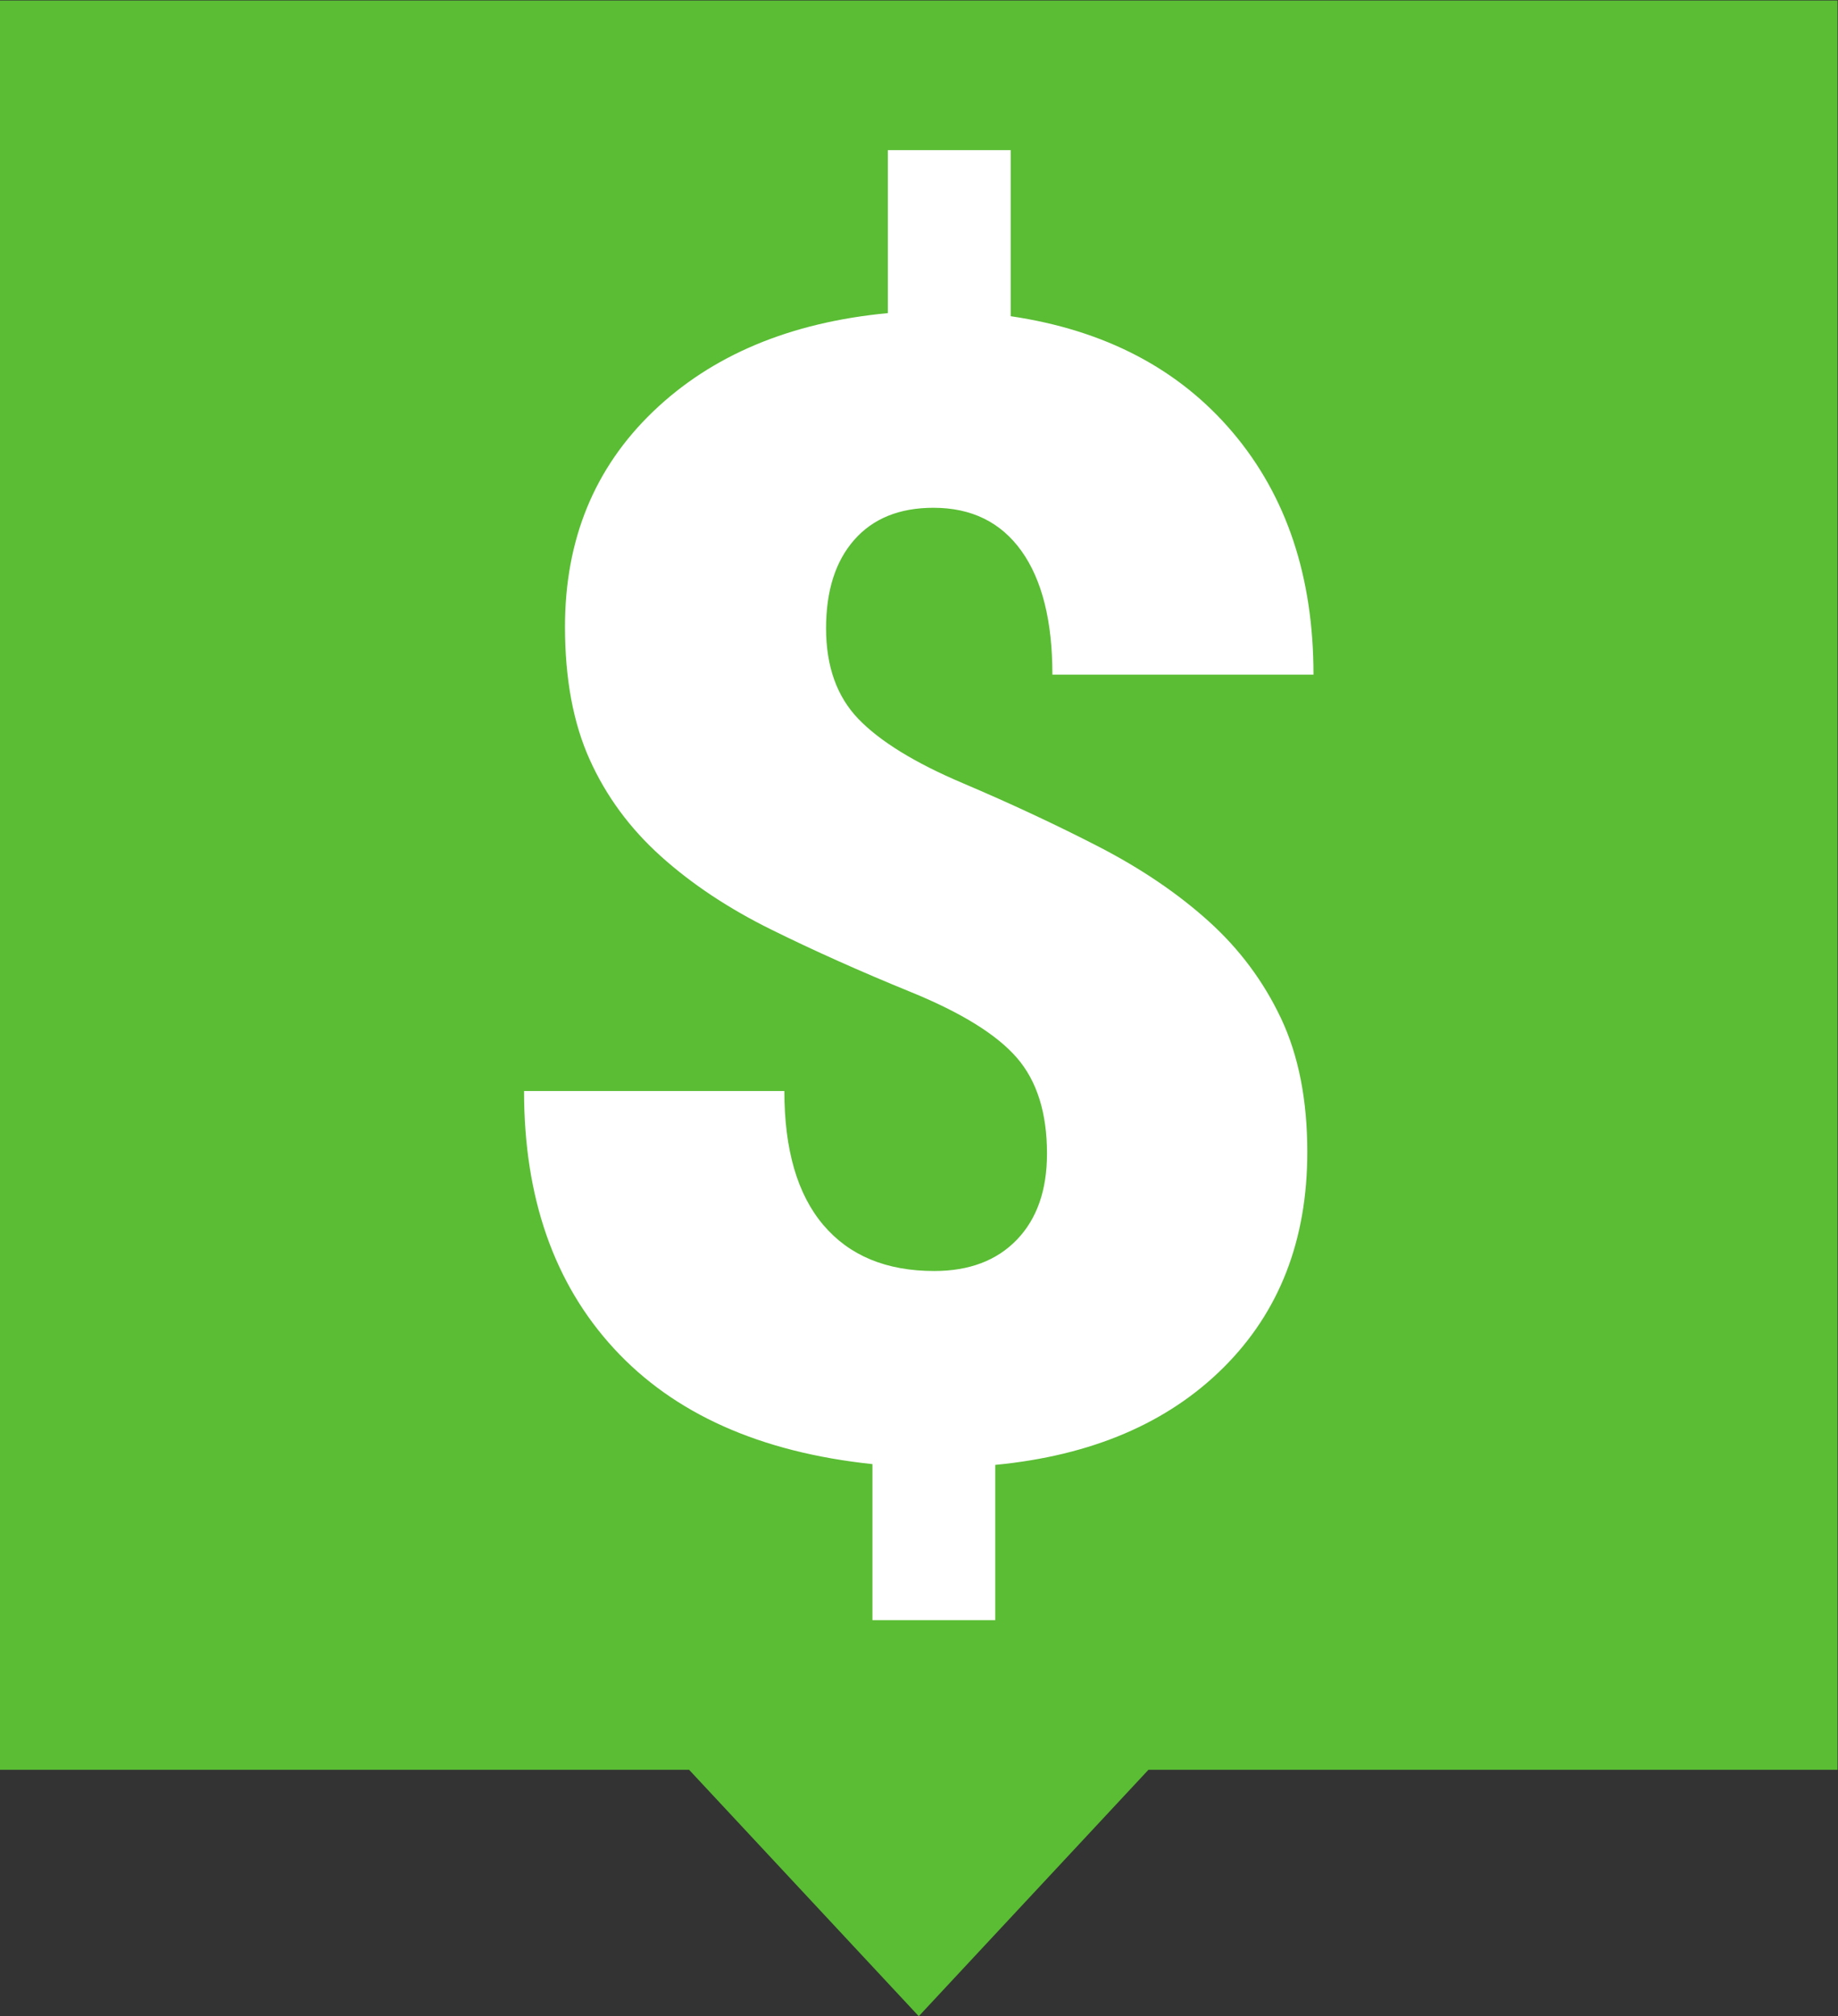 <?xml version="1.0" encoding="UTF-8" standalone="no"?>
<!-- Created with Inkscape (http://www.inkscape.org/) -->

<svg
   version="1.1"
   id="svg2"
   width="556.747"
   height="610.707"
   viewBox="0 0 556.747 610.707"
   sodipodi:docname="dollar sign.eps"
   xmlns:inkscape="http://www.inkscape.org/namespaces/inkscape"
   xmlns:sodipodi="http://sodipodi.sourceforge.net/DTD/sodipodi-0.dtd"
   xmlns="http://www.w3.org/2000/svg"
   xmlns:svg="http://www.w3.org/2000/svg">
  <rect x="0" y="0" width="556.747" height="610.707" fill="#333333" stroke="none"/>
  <defs
     id="defs6" />
  <sodipodi:namedview
     id="namedview4"
     pagecolor="#ffffff"
     bordercolor="#000000"
     borderopacity="0.25"
     inkscape:showpageshadow="2"
     inkscape:pageopacity="0.0"
     inkscape:pagecheckerboard="0"
     inkscape:deskcolor="#d1d1d1" />
  <g
     id="g8"
     inkscape:groupmode="layer"
     inkscape:label="ink_ext_XXXXXX"
     transform="matrix(1.333,0,0,-1.333,0,610.707)">
    <g
       id="g10"
       transform="scale(0.1)">
      <path
         d="M 4175.59,560 H 2609.74 L 2087.79,0 1565.85,560 H 1043.9 521.949 0 v 502.53 502.54 502.54 502.53 502.54 502.54 502.53 502.54 h 521.949 521.951 521.95 521.94 521.95 521.95 521.95 521.95 V 4077.75 3575.22 3072.68 2570.14 2067.61 1565.07 1062.53 560"
         style="fill:#5abd34;fill-opacity:1;fill-rule:nonzero;stroke:none"
         id="path12" />
      <path
         d="m 2379.18,1960.17 c 0,92.42 -22.82,165 -68.46,217.66 -45.64,52.66 -125.81,102.38 -240.48,149.2 -114.7,46.79 -220.6,94.18 -317.71,142.18 -97.15,47.97 -180.8,103.57 -251.01,166.76 -70.21,63.19 -124.06,136.3 -161.49,219.41 -37.47,83.08 -56.17,183.7 -56.17,301.92 0,197.74 66.7,360.71 200.1,488.85 133.41,128.14 311.27,202.74 533.62,223.81 v 370.37 h 279.1 v -377.4 c 214.15,-31.59 382.35,-119.66 504.65,-264.17 122.27,-144.54 183.43,-327.98 183.43,-550.29 h -593.3 c 0,121.69 -23.42,215.29 -70.21,280.85 -46.82,65.52 -113.52,98.3 -200.1,98.3 -77.24,0 -137.22,-24.31 -179.92,-72.85 -42.74,-48.58 -64.07,-115.58 -64.07,-200.98 0,-86.62 24.57,-155.35 73.72,-206.25 49.15,-50.91 128.14,-99.48 236.97,-145.7 108.83,-46.24 211.51,-94.21 308.06,-143.93 96.54,-49.76 179.92,-106.2 250.13,-169.39 70.21,-63.19 125.2,-136.91 165,-221.17 39.76,-84.25 59.68,-185.49 59.68,-303.67 0,-200.11 -63.5,-363.35 -190.45,-489.73 -126.99,-126.39 -299.89,-200.11 -518.7,-221.17 V 899.961 h -279.09 v 354.569 c -255.13,26.94 -450.85,114.37 -587.16,262.42 -136.34,148.02 -204.49,343.17 -204.49,585.4 h 591.54 c 0,-133.4 29.54,-234.94 88.64,-304.55 59.08,-69.64 143.06,-104.44 251.89,-104.44 79.56,0 142.18,23.7 187.82,71.09 45.64,47.4 68.46,112.61 68.46,195.72"
         style="fill:#ffffff;fill-opacity:1;fill-rule:nonzero;stroke:none"
         id="path14" />
    </g>
  </g>
</svg>
